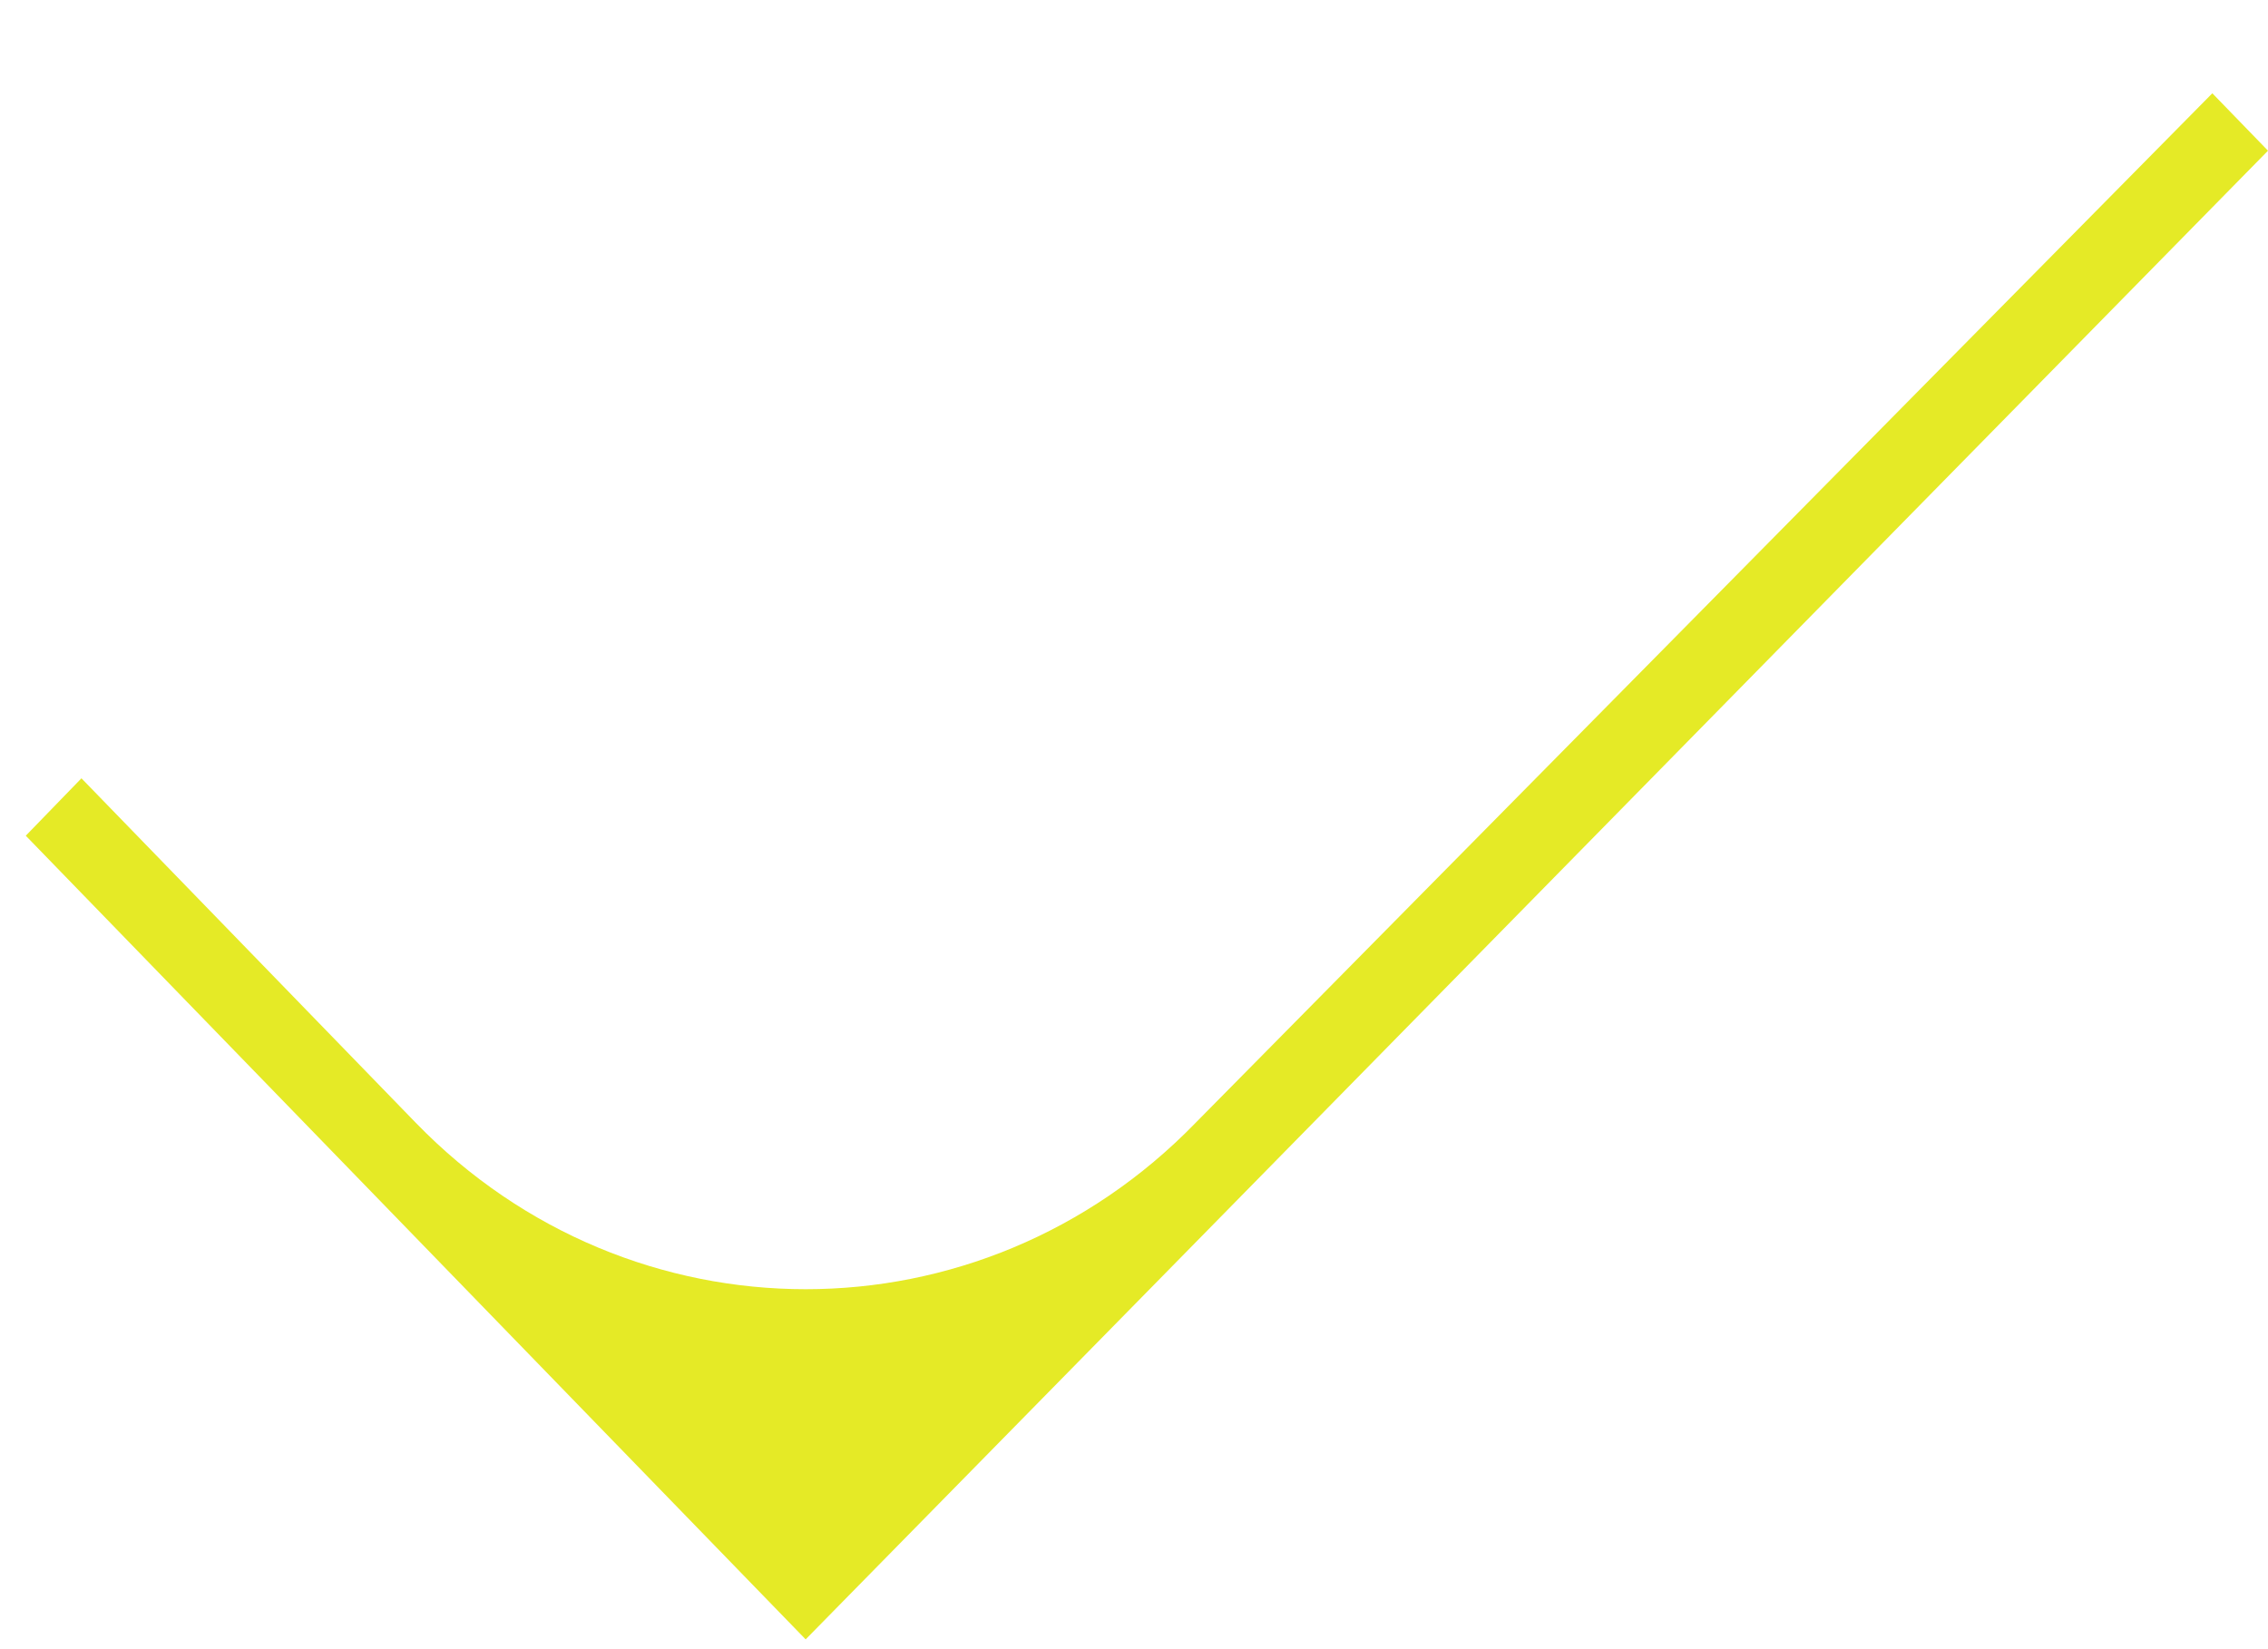 <svg xmlns="http://www.w3.org/2000/svg" fill="none" viewBox="0 0 22 16" height="16" width="22">
<path fill="#E5EA26" d="M4.033 10.893C6.122 13.046 9.509 13.046 11.598 10.893L21.46 0.905L22 1.462L7.815 15.905L0.25 8.108L0.79 7.551L4.033 10.893Z"></path>
</svg>
